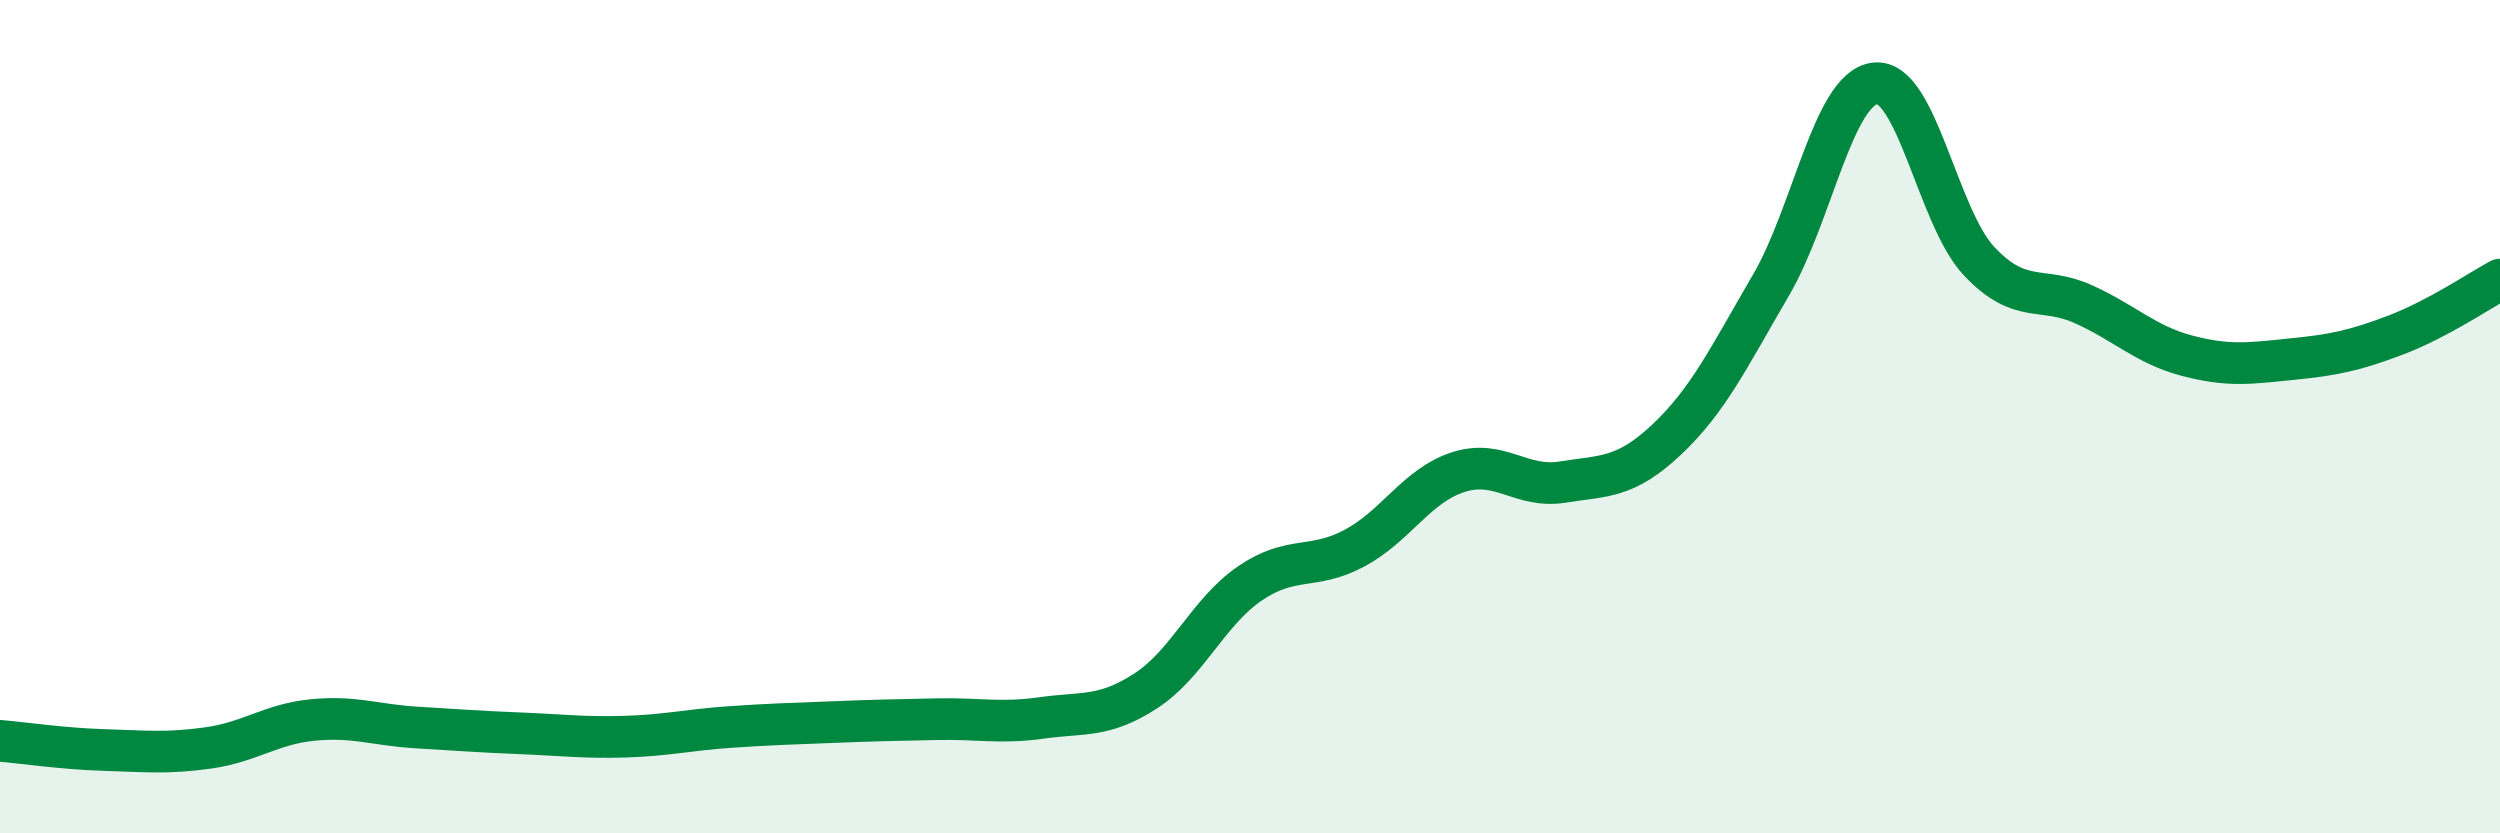 
    <svg width="60" height="20" viewBox="0 0 60 20" xmlns="http://www.w3.org/2000/svg">
      <path
        d="M 0,17.78 C 0.5,17.82 1.5,17.97 2.5,18 C 3.5,18.03 4,18.09 5,17.95 C 6,17.81 6.5,17.38 7.5,17.28 C 8.5,17.18 9,17.4 10,17.46 C 11,17.52 11.5,17.56 12.5,17.6 C 13.5,17.64 14,17.71 15,17.68 C 16,17.65 16.5,17.52 17.5,17.45 C 18.5,17.38 19,17.37 20,17.33 C 21,17.29 21.5,17.28 22.5,17.26 C 23.5,17.24 24,17.37 25,17.23 C 26,17.09 26.5,17.23 27.5,16.58 C 28.5,15.93 29,14.68 30,14 C 31,13.32 31.5,13.69 32.5,13.16 C 33.5,12.63 34,11.65 35,11.33 C 36,11.01 36.5,11.73 37.5,11.57 C 38.5,11.41 39,11.49 40,10.55 C 41,9.61 41.5,8.56 42.5,6.85 C 43.5,5.14 44,2.12 45,2 C 46,1.88 46.5,5.21 47.5,6.27 C 48.5,7.33 49,6.85 50,7.3 C 51,7.75 51.5,8.28 52.5,8.54 C 53.5,8.8 54,8.72 55,8.62 C 56,8.52 56.5,8.42 57.5,8.04 C 58.5,7.66 59.5,6.98 60,6.71L60 20L0 20Z"
        fill="#008740"
        opacity="0.1"
        stroke-linecap="round"
        stroke-linejoin="round"
      />
      <path
        d="M 0,17.78 C 0.5,17.82 1.5,17.97 2.5,18 C 3.5,18.03 4,18.09 5,17.95 C 6,17.81 6.5,17.38 7.5,17.28 C 8.5,17.18 9,17.4 10,17.46 C 11,17.52 11.5,17.56 12.5,17.6 C 13.5,17.64 14,17.71 15,17.68 C 16,17.65 16.5,17.52 17.5,17.45 C 18.5,17.38 19,17.37 20,17.33 C 21,17.29 21.5,17.28 22.5,17.26 C 23.5,17.24 24,17.37 25,17.23 C 26,17.09 26.5,17.23 27.5,16.58 C 28.5,15.93 29,14.68 30,14 C 31,13.32 31.5,13.69 32.5,13.16 C 33.5,12.63 34,11.65 35,11.33 C 36,11.01 36.5,11.73 37.5,11.57 C 38.5,11.41 39,11.49 40,10.55 C 41,9.61 41.5,8.56 42.5,6.85 C 43.5,5.14 44,2.12 45,2 C 46,1.88 46.5,5.21 47.5,6.27 C 48.5,7.33 49,6.85 50,7.3 C 51,7.75 51.5,8.28 52.5,8.54 C 53.5,8.8 54,8.72 55,8.62 C 56,8.52 56.5,8.42 57.5,8.04 C 58.5,7.66 59.5,6.98 60,6.71"
        stroke="#008740"
        stroke-width="1"
        fill="none"
        stroke-linecap="round"
        stroke-linejoin="round"
      />
    </svg>
  